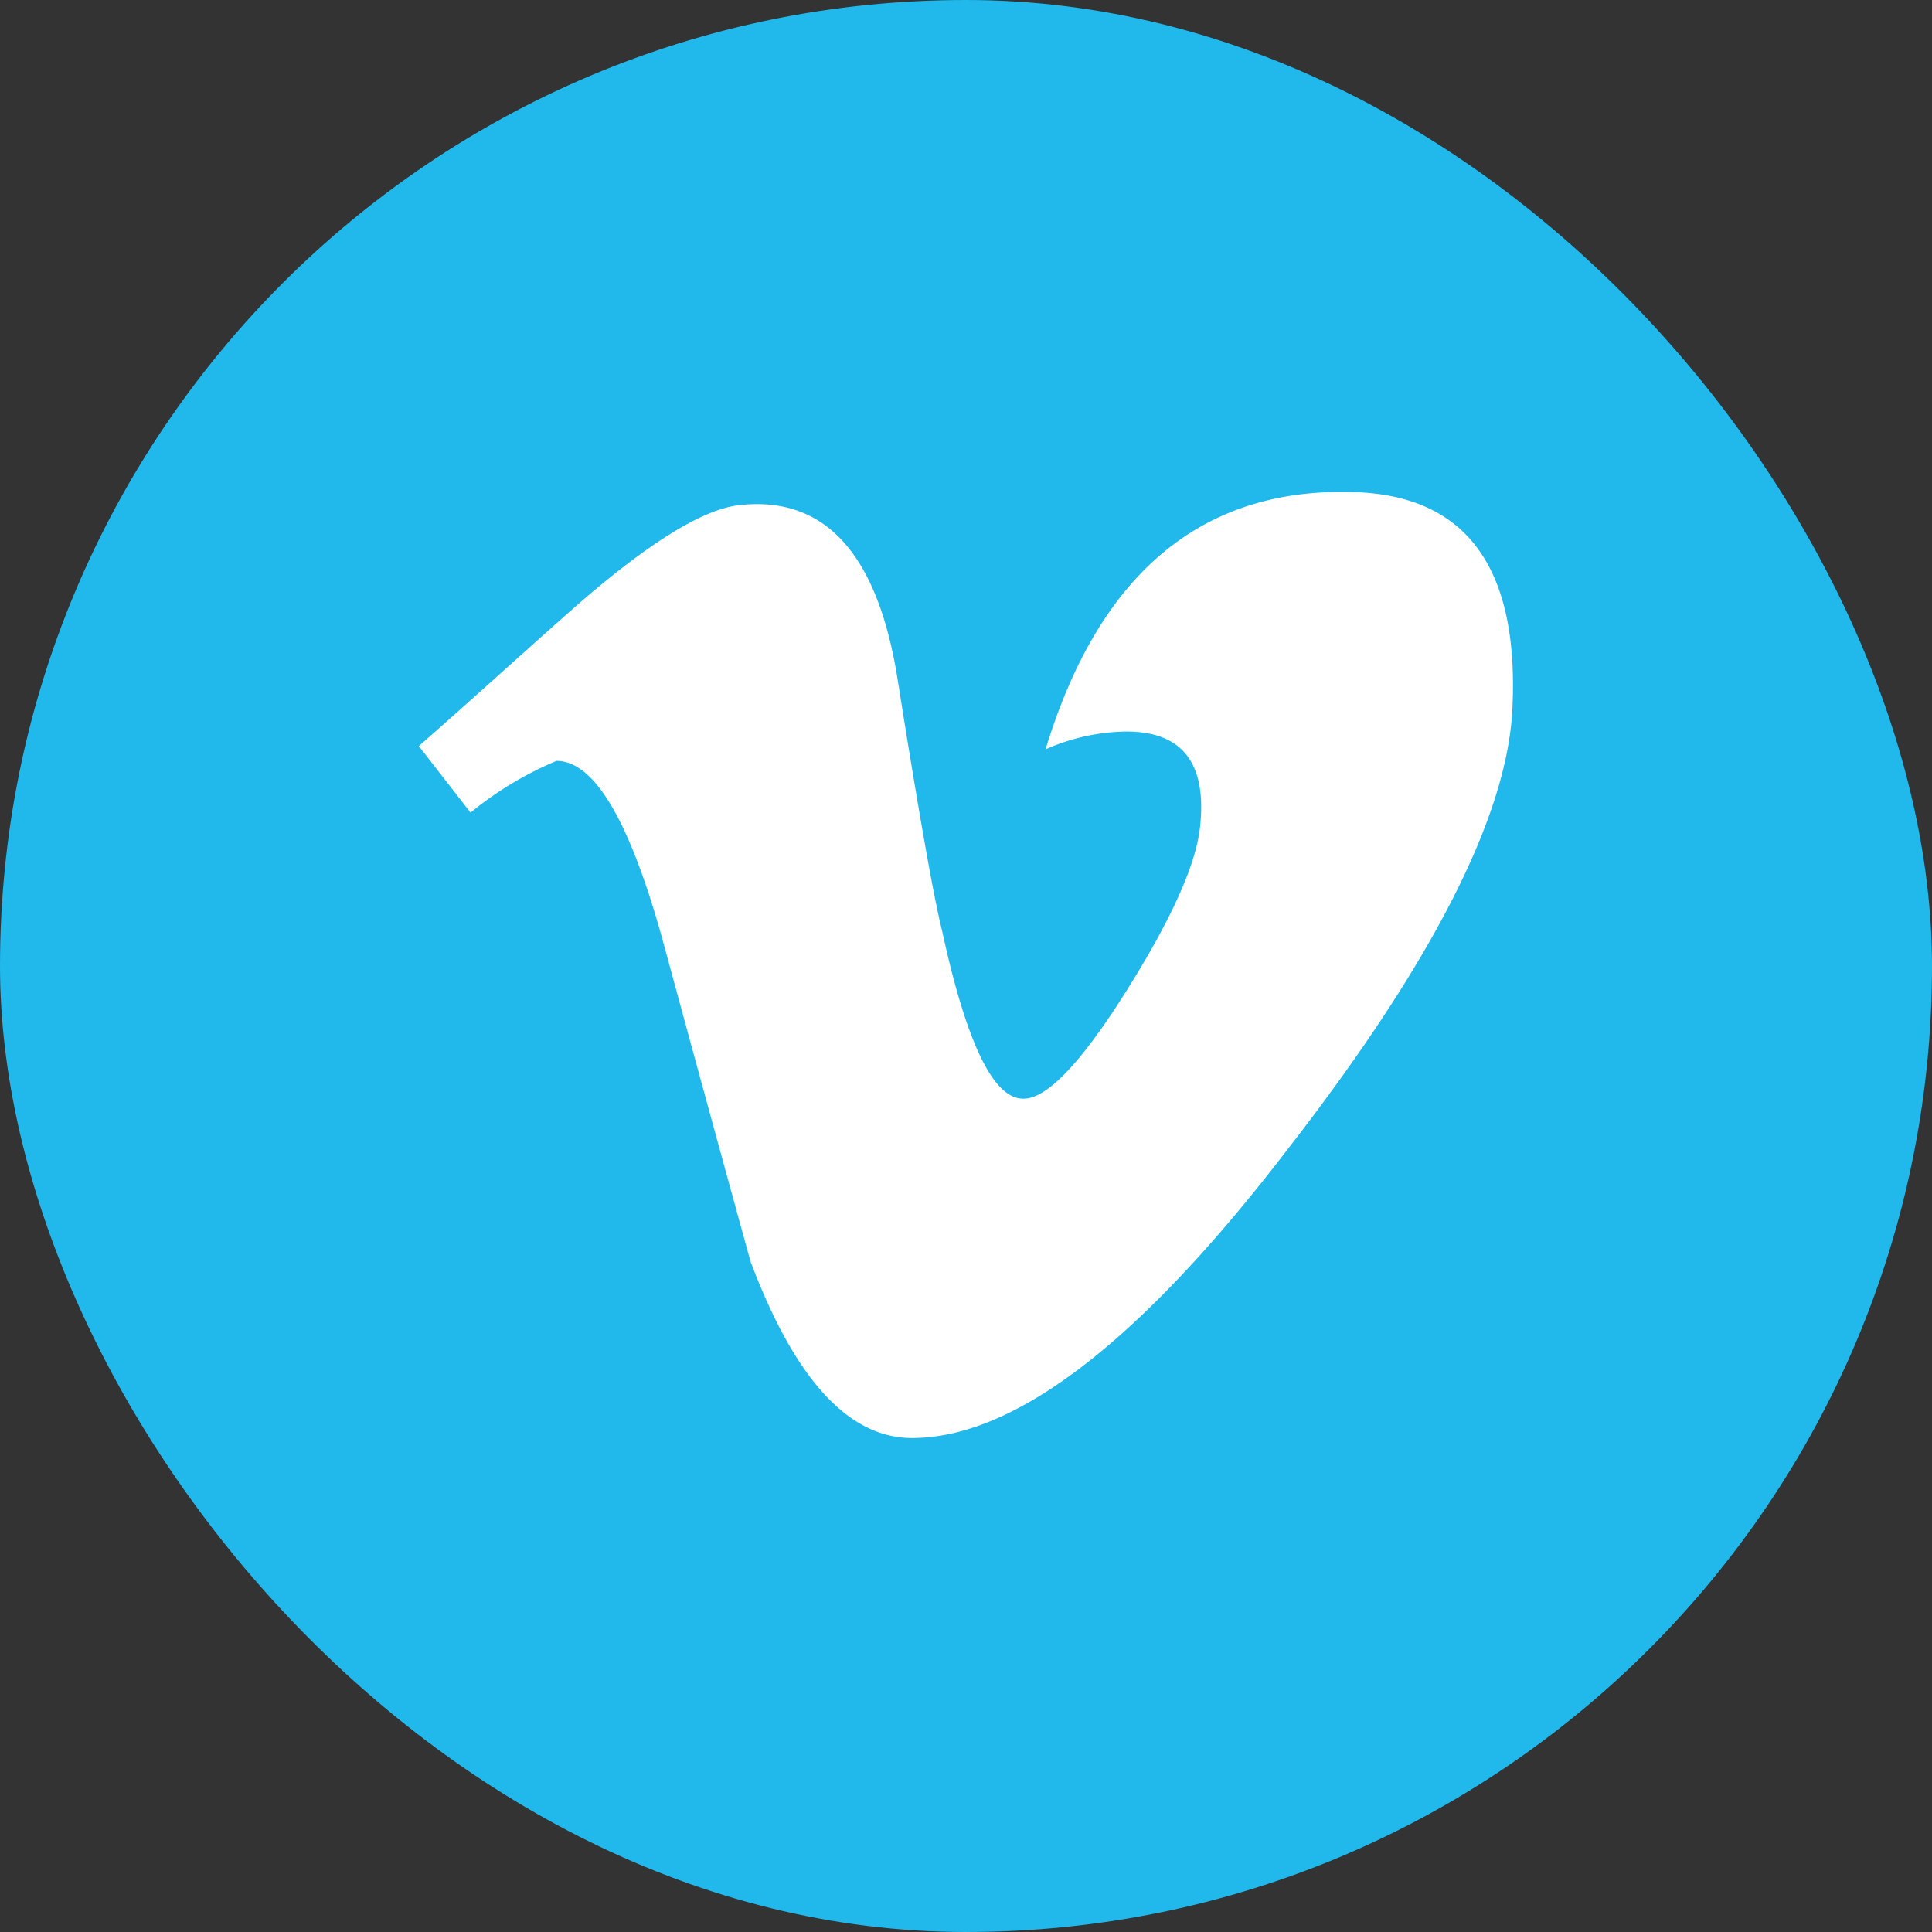 <svg id="Calque_1" data-name="Calque 1" xmlns="http://www.w3.org/2000/svg" viewBox="0 0 71.73 71.73">
    <rect x="0" y="0" width="71.73" height="71.73" fill="#333333" stroke="none"/>
    <defs>
        <style>.cls-1{fill:#21b8eb;}.cls-2{fill:#fff;}</style>
    </defs>
    <title>vimeo</title>
    <rect class="cls-1" width="71.73" height="71.73" rx="35.86"/>
    <path class="cls-2"
          d="M904.54,624.25q-8.46-.27-11.45,9.55a7.62,7.62,0,0,1,3-.66q3.1,0,2.74,3.49-.2,2.1-2.74,6.14t-3.84,4q-1.65,0-3-6.22-.46-1.82-1.65-9.32-1.1-7-5.84-6.5-2,.19-6,3.66c-2,1.76-3.93,3.53-5.94,5.29l1.92,2.47a12.9,12.9,0,0,1,3.19-1.92c1.4,0,2.7,2.2,3.92,6.57q1.63,6,3.28,12,2.46,6.57,6,6.57,5.75,0,14-10.79,8-10.32,8.29-16.27Q910.81,624.44,904.54,624.25Z"
          transform="translate(-854.27 -605.98)"/>
</svg>